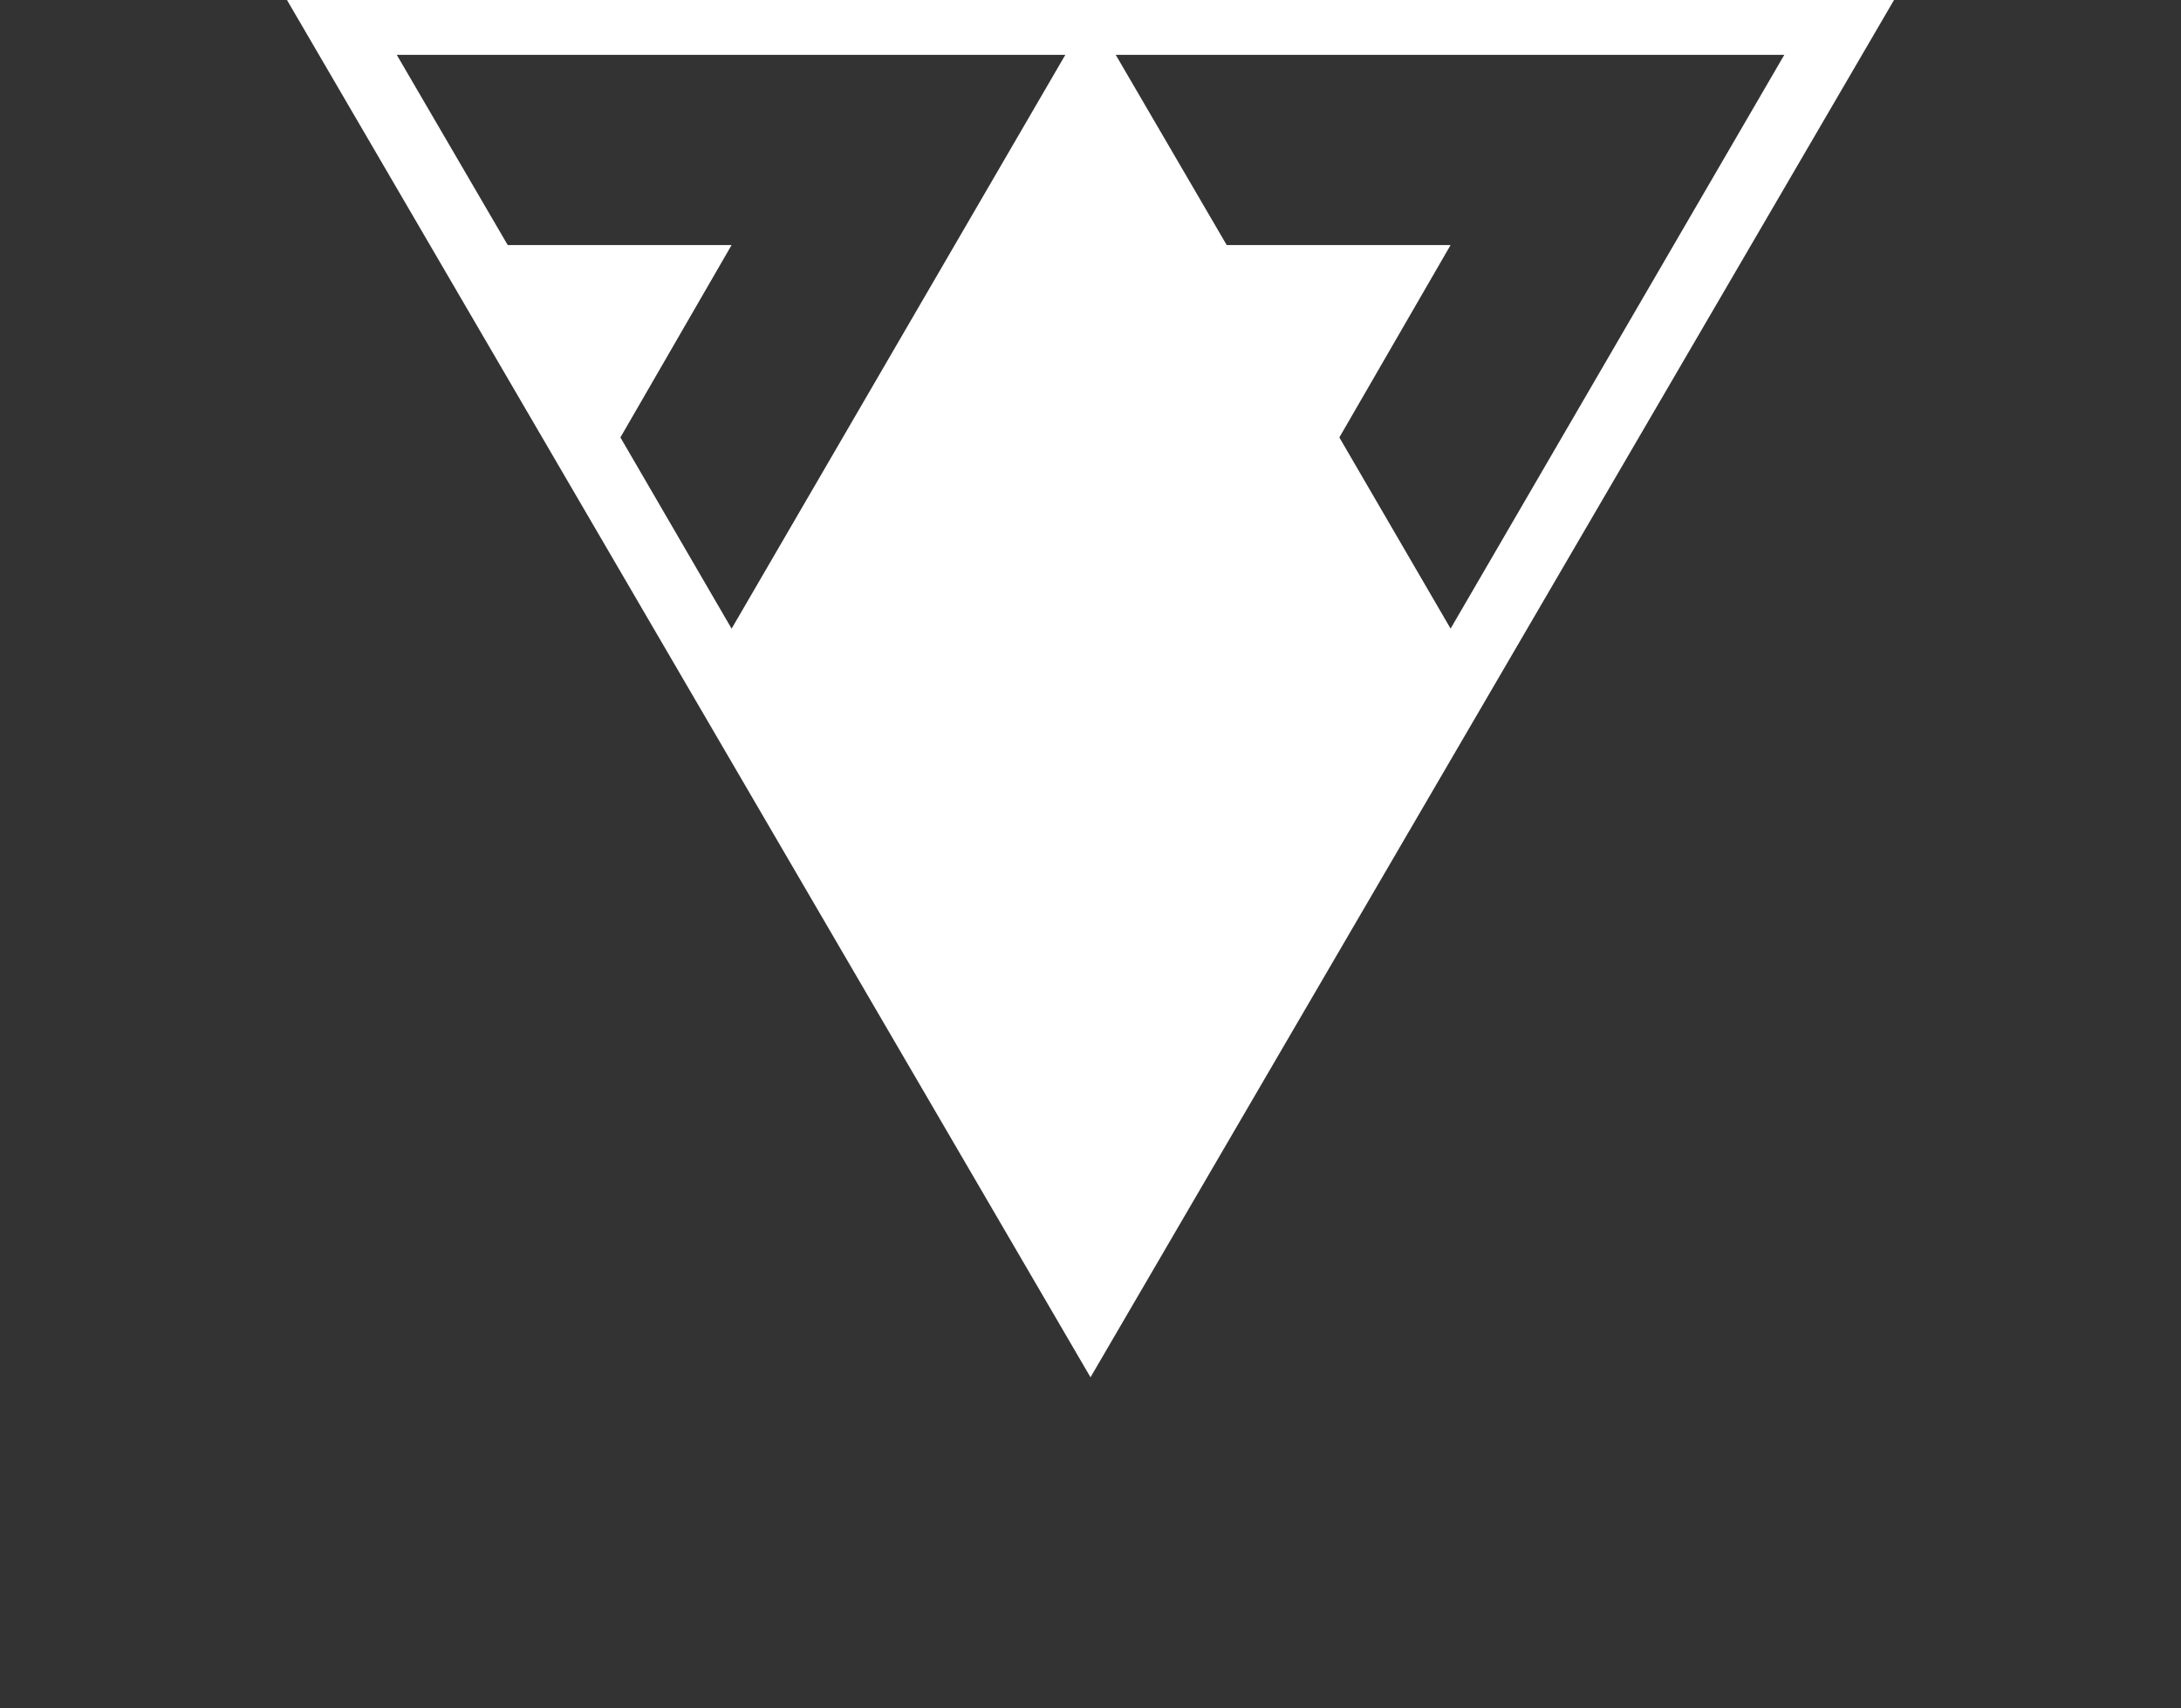 <svg xmlns="http://www.w3.org/2000/svg" width="140.447" height="110" viewBox="0 0 140.447 110">
  <rect x="0" y="0" width="140.447" height="110" fill="#333333" stroke="none"/>
  <g id="logo-v2" transform="translate(-5 -6)">
    <path id="Path_1155" data-name="Path 1155" d="M10,6,61.744,94.7,113.487,6ZM38.632,46.487l-7.16-12.316,7.16-12.39H24.214L17.069,9.531H60.123ZM77.769,34.171l7.163-12.39H70.514L63.368,9.531h43.054L84.932,46.484Z" transform="translate(13.48)" fill="#fff" fill-rule="evenodd"/>
  </g>
</svg>
